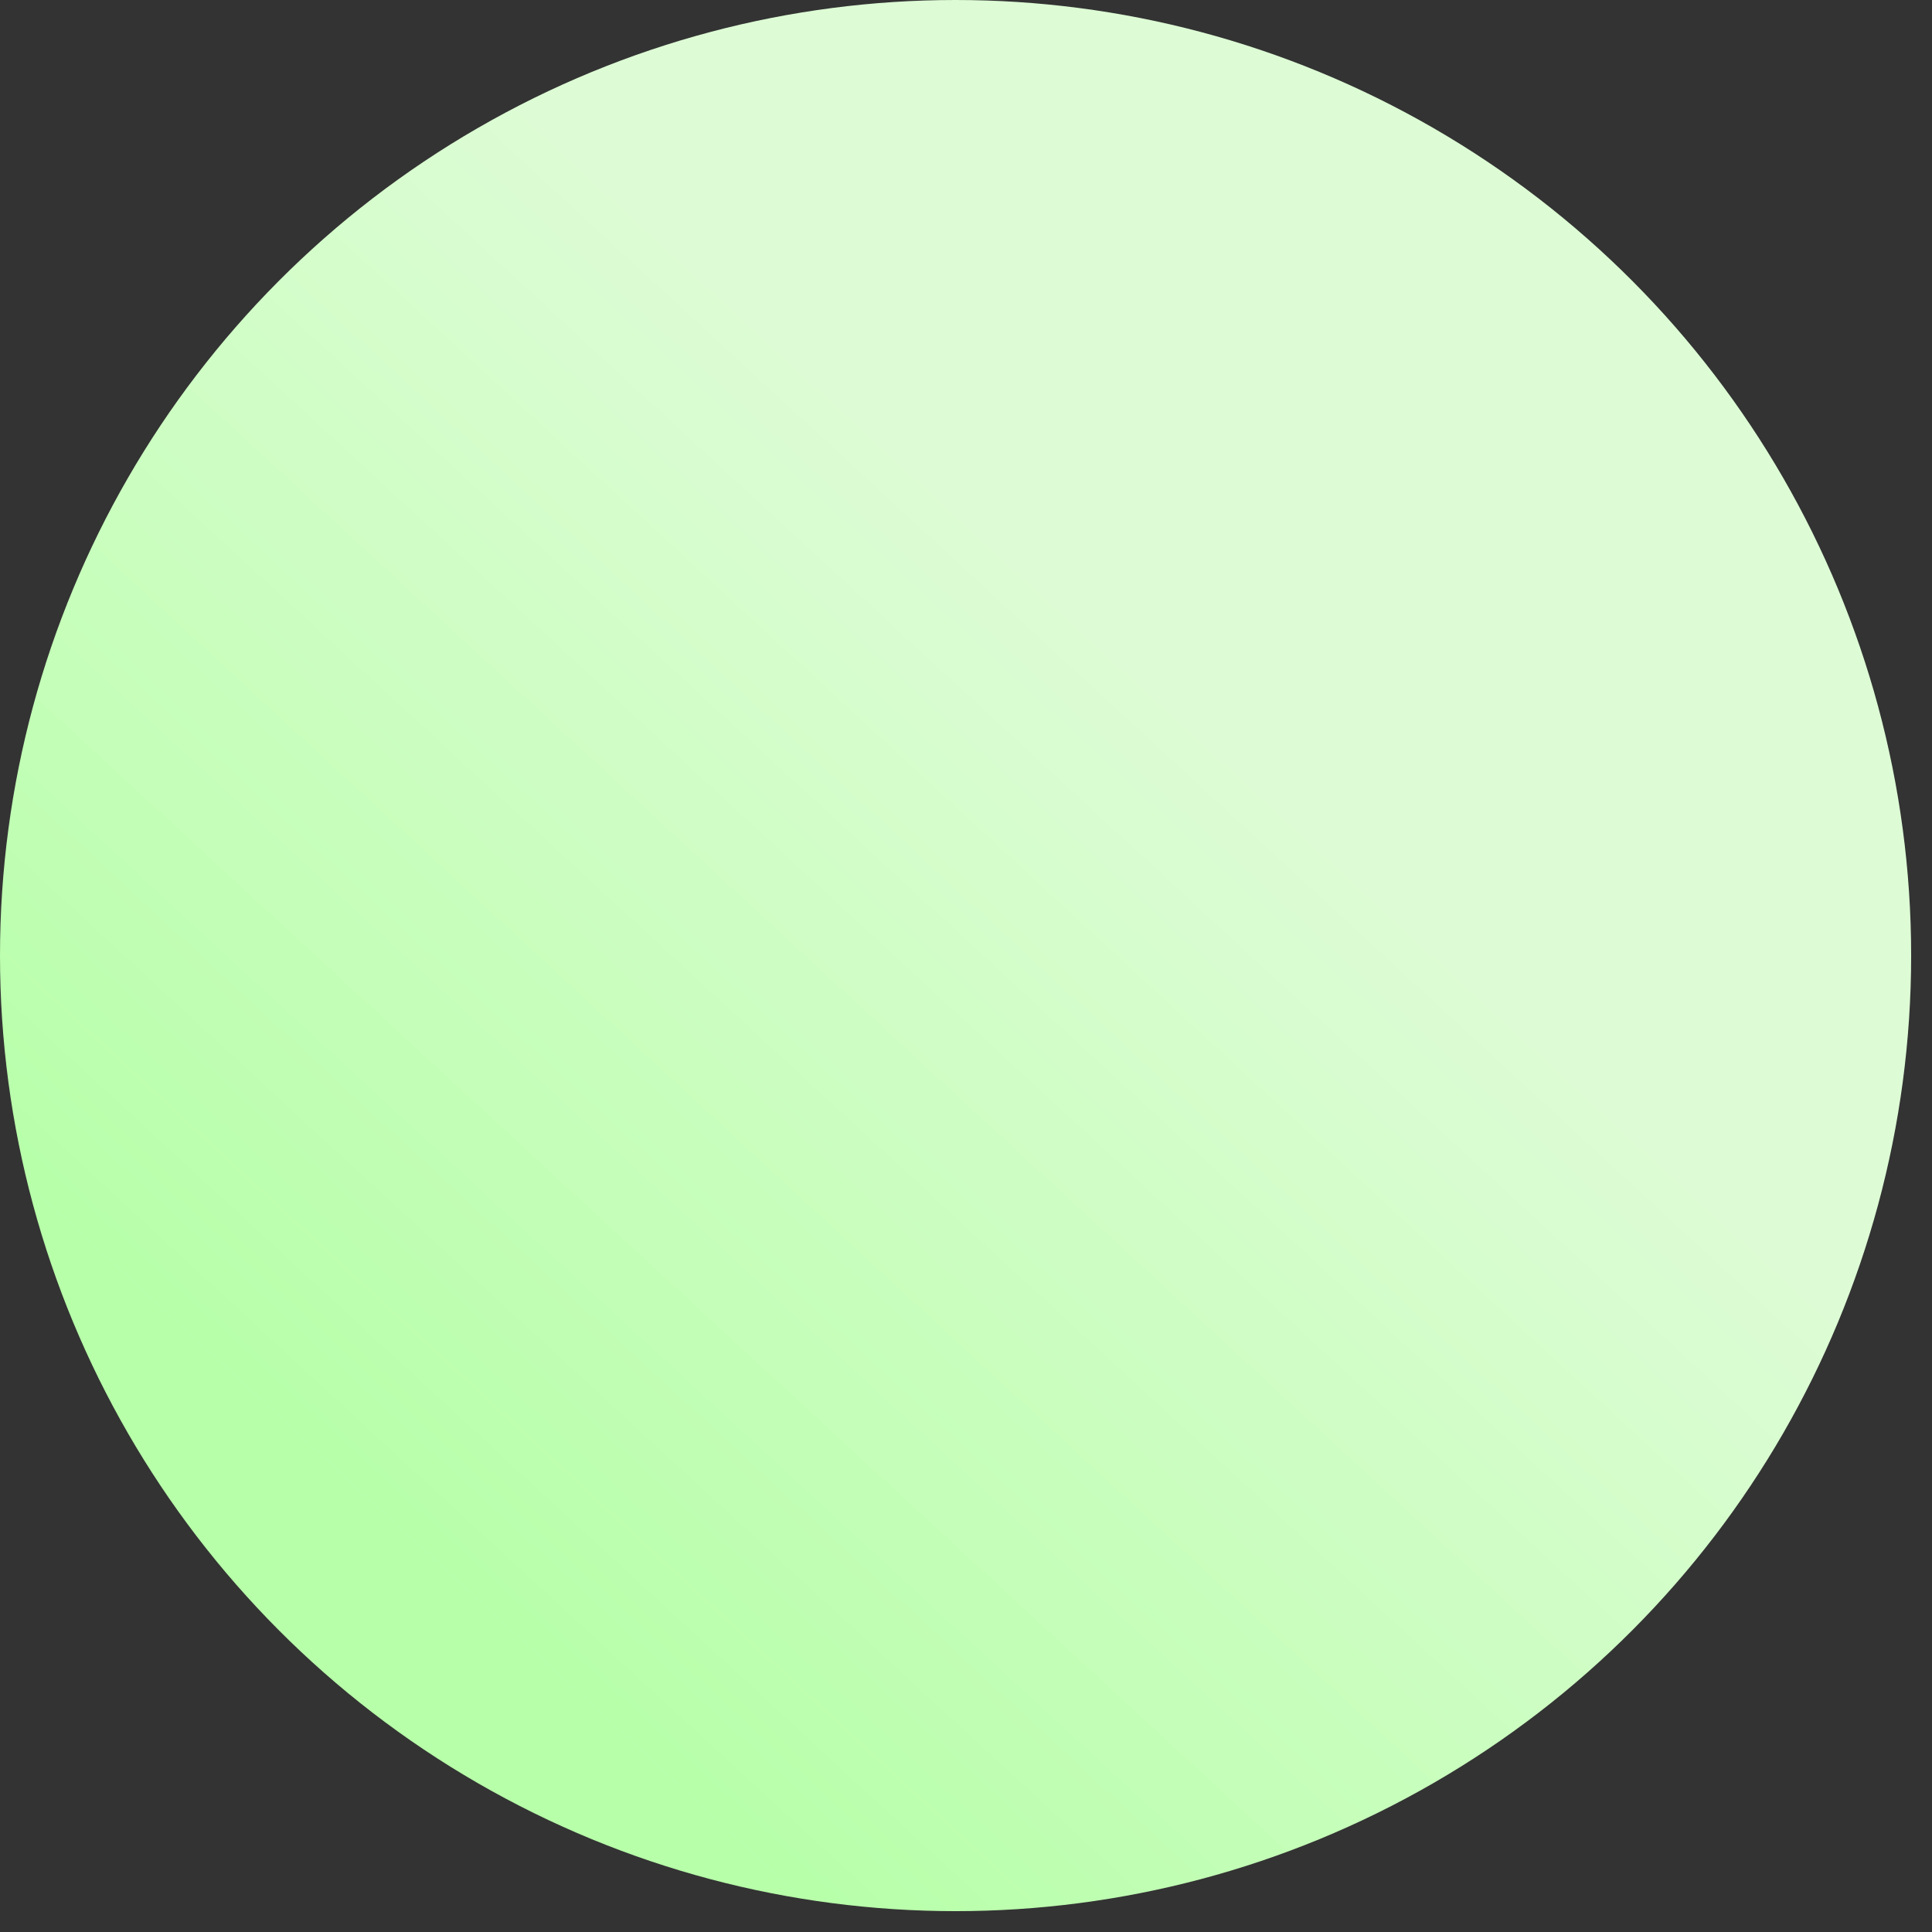 <svg width="83" height="83" viewBox="0 0 83 83" fill="none" xmlns="http://www.w3.org/2000/svg">
  <rect x="0" y="0" width="83" height="83" fill="#333333" stroke="none"/>
  <circle cx="41.052" cy="41.052" r="41.052" fill="url(#paint0_linear_extra2)"/>
  <defs>
    <linearGradient id="paint0_linear_extra2" x1="19.319" y1="68.42" x2="52.724" y2="32.198" gradientUnits="userSpaceOnUse">
      <stop stop-color="#B7FFA9"/>
      <stop offset="1" stop-color="#DDFCD5"/>
    </linearGradient>
  </defs>
</svg>
